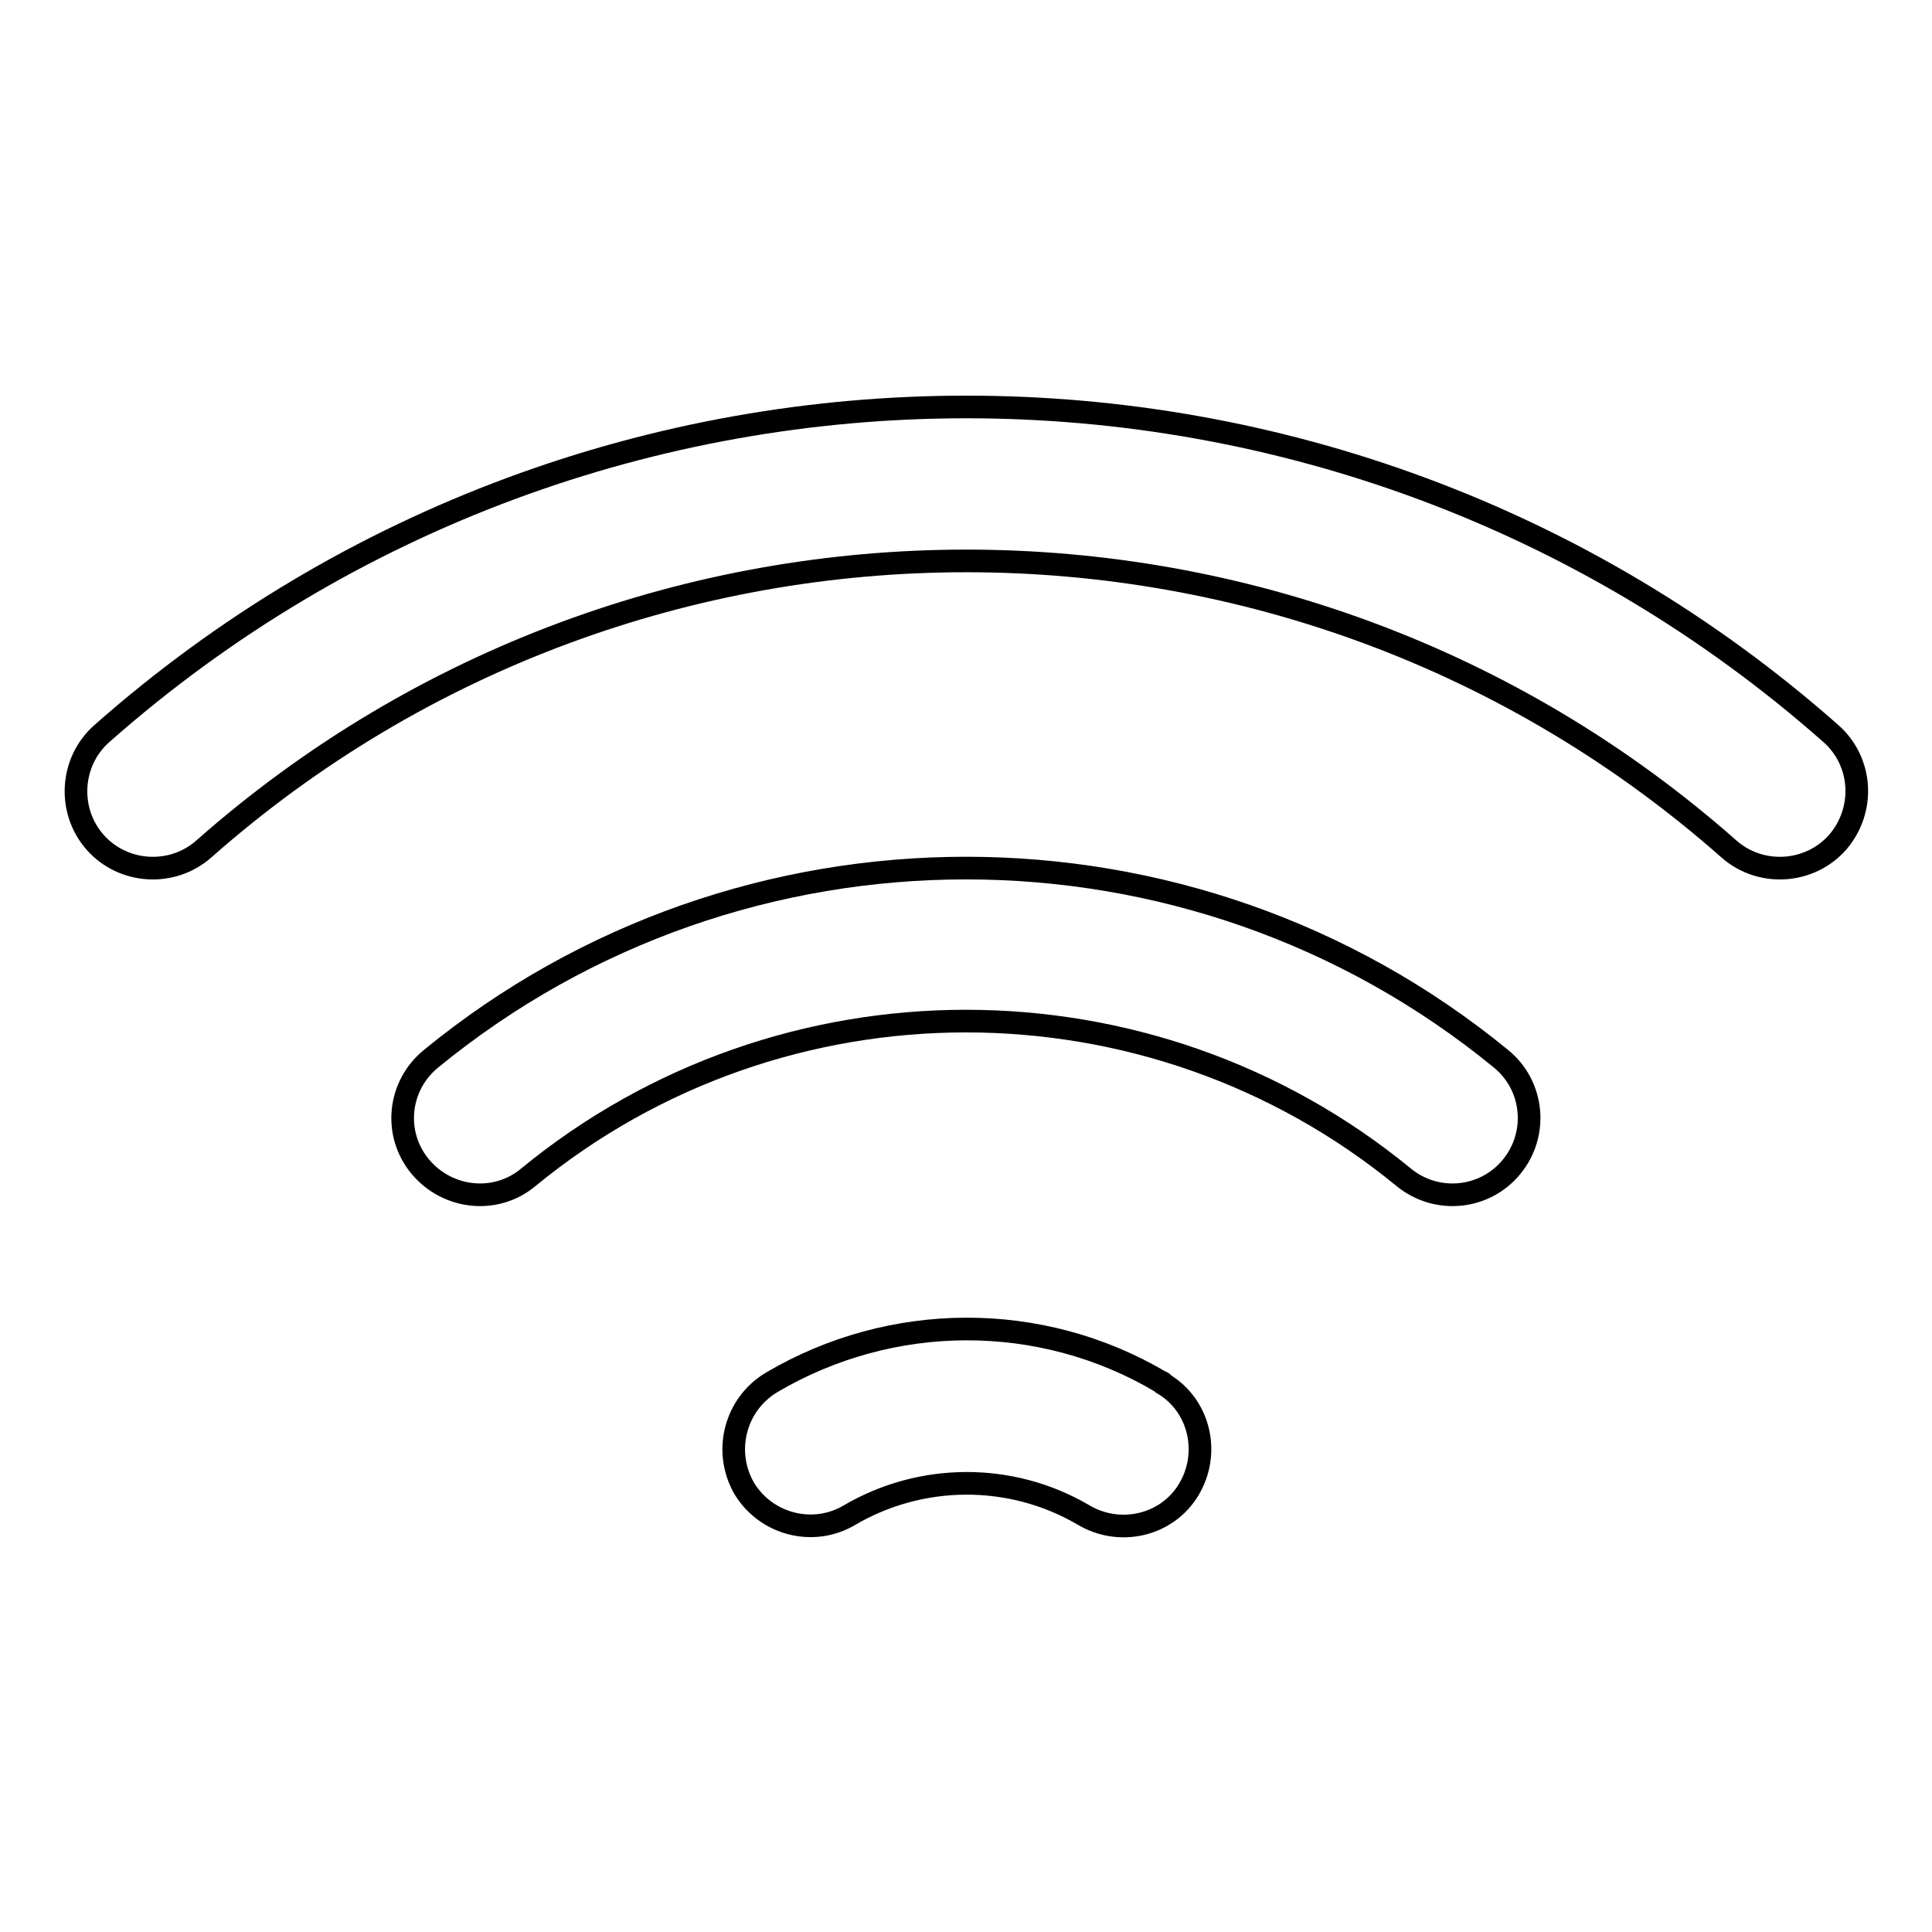 <?xml version="1.0" encoding="utf-8"?>
<!-- Svg Vector Icons : http://www.onlinewebfonts.com/icon -->
<!DOCTYPE svg PUBLIC "-//W3C//DTD SVG 1.1//EN" "http://www.w3.org/Graphics/SVG/1.1/DTD/svg11.dtd">
<svg version="1.1" xmlns="http://www.w3.org/2000/svg" xmlns:xlink="http://www.w3.org/1999/xlink" x="0px" y="0px" viewBox="0 0 256 256" enable-background="new 0 0 256 256" xml:space="preserve">
<g> <path stroke-width="3" fill-opacity="0" stroke="#000000"  d="M153.8,183.1c-15.9-9.4-35.7-9.3-51.6,0.1c-4.8,2.9-6.4,9.1-3.6,14c2.9,4.8,9.1,6.4,13.9,3.6 c9.5-5.6,21.4-5.7,31-0.1c4.8,2.9,11.1,1.5,14-3.3c2.9-4.8,1.5-11.1-3.3-14C154.1,183.2,153.9,183.1,153.8,183.1z M57.1,140.3 c-4.4,3.6-5,10-1.4,14.3c0,0,0,0,0,0c3.6,4.3,10,5,14.3,1.4c33.6-27.6,82.4-27.6,116,0c4.4,3.6,10.8,2.9,14.3-1.4 c3.6-4.4,2.9-10.8-1.4-14.3C157.8,106.6,98.2,106.6,57.1,140.3z M242.6,97.2c-65.3-57.7-163.8-57.7-229.1,0 c-4.2,3.7-4.6,10.2-0.9,14.4c3.7,4.2,10.2,4.6,14.4,0.9c57.6-50.9,144.5-50.9,202.1,0c4.2,3.7,10.7,3.3,14.4-0.9 C247.2,107.3,246.8,100.9,242.6,97.2C242.6,97.2,242.6,97.2,242.6,97.2z"/></g>
</svg>